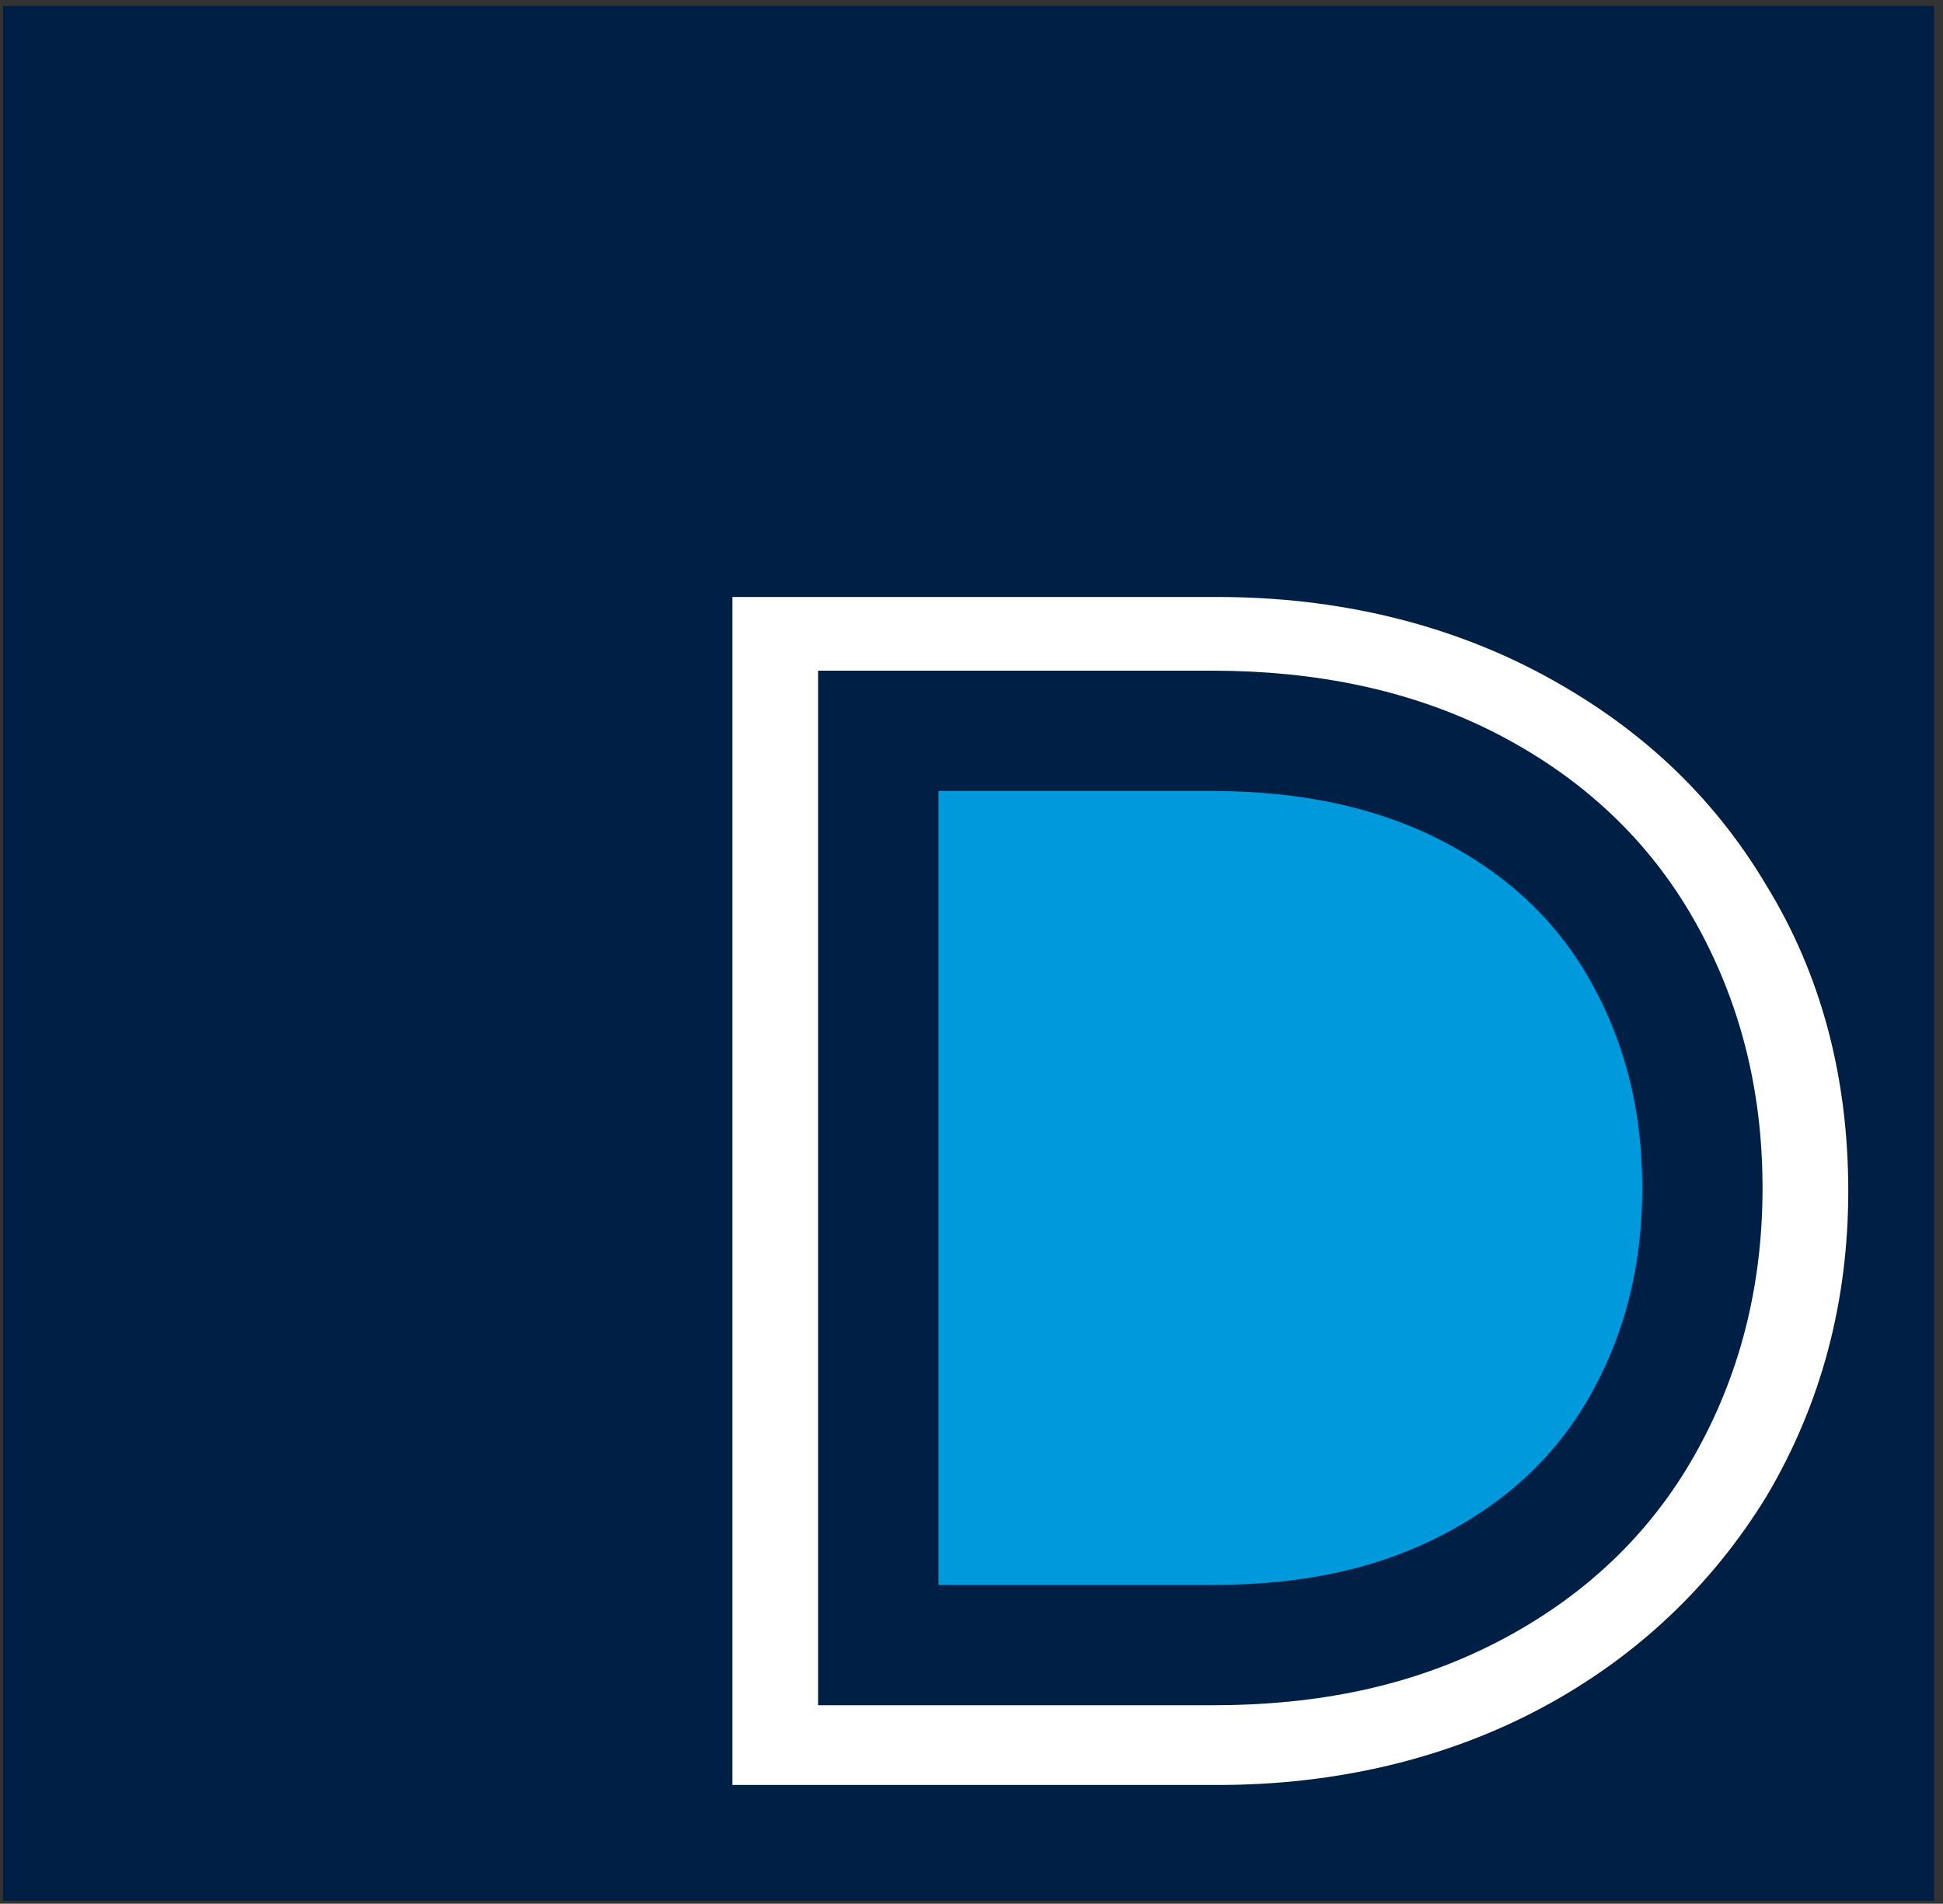 <?xml version="1.0" encoding="utf-8"?>
<!-- Generator: Adobe Illustrator 25.2.1, SVG Export Plug-In . SVG Version: 6.00 Build 0)  -->
<svg version="1.1" xmlns="http://www.w3.org/2000/svg" xmlns:xlink="http://www.w3.org/1999/xlink" x="0px" y="0px"
	 viewBox="0 0 64.6 63.3" style="enable-background:new 0 0 64.6 63.3;" xml:space="preserve">
<rect x="0" y="0" width="64.6" height="63.3" fill="#333333" stroke="none"/>
<style type="text/css">
	.st0{fill:#001F45;}
	.st1{fill:#52ADD0;stroke:#FFFFFF;stroke-width:4.5;stroke-miterlimit:10;}
	.st2{fill:#0099DC;stroke:#001F45;stroke-width:4;stroke-miterlimit:10;}
</style>
<g id="Layer_1">
</g>
<g id="Layer_2">
	<rect x="0.1" y="0.2" class="st0" width="64.2" height="63"/>
	<g>
		<path class="st1" d="M26.6,57.1h13.9c3.6,0,6.9-0.8,9.7-2.3c2.8-1.5,5-3.6,6.6-6.2c1.6-2.7,2.4-5.7,2.4-9c0-3.4-0.8-6.4-2.4-9
			c-1.6-2.7-3.8-4.7-6.6-6.2c-2.8-1.5-6.1-2.3-9.7-2.3H26.6V57.1z"/>
		<path class="st2" d="M29.2,24.3h11.1c3.2,0,6.1,0.6,8.6,1.9c2.5,1.3,4.4,3.1,5.7,5.4c1.3,2.3,2,4.9,2,7.9c0,3-0.7,5.6-2,7.9
			c-1.3,2.3-3.2,4.1-5.7,5.4c-2.5,1.3-5.3,1.9-8.6,1.9H29.2V24.3z"/>
	</g>
</g>
</svg>
